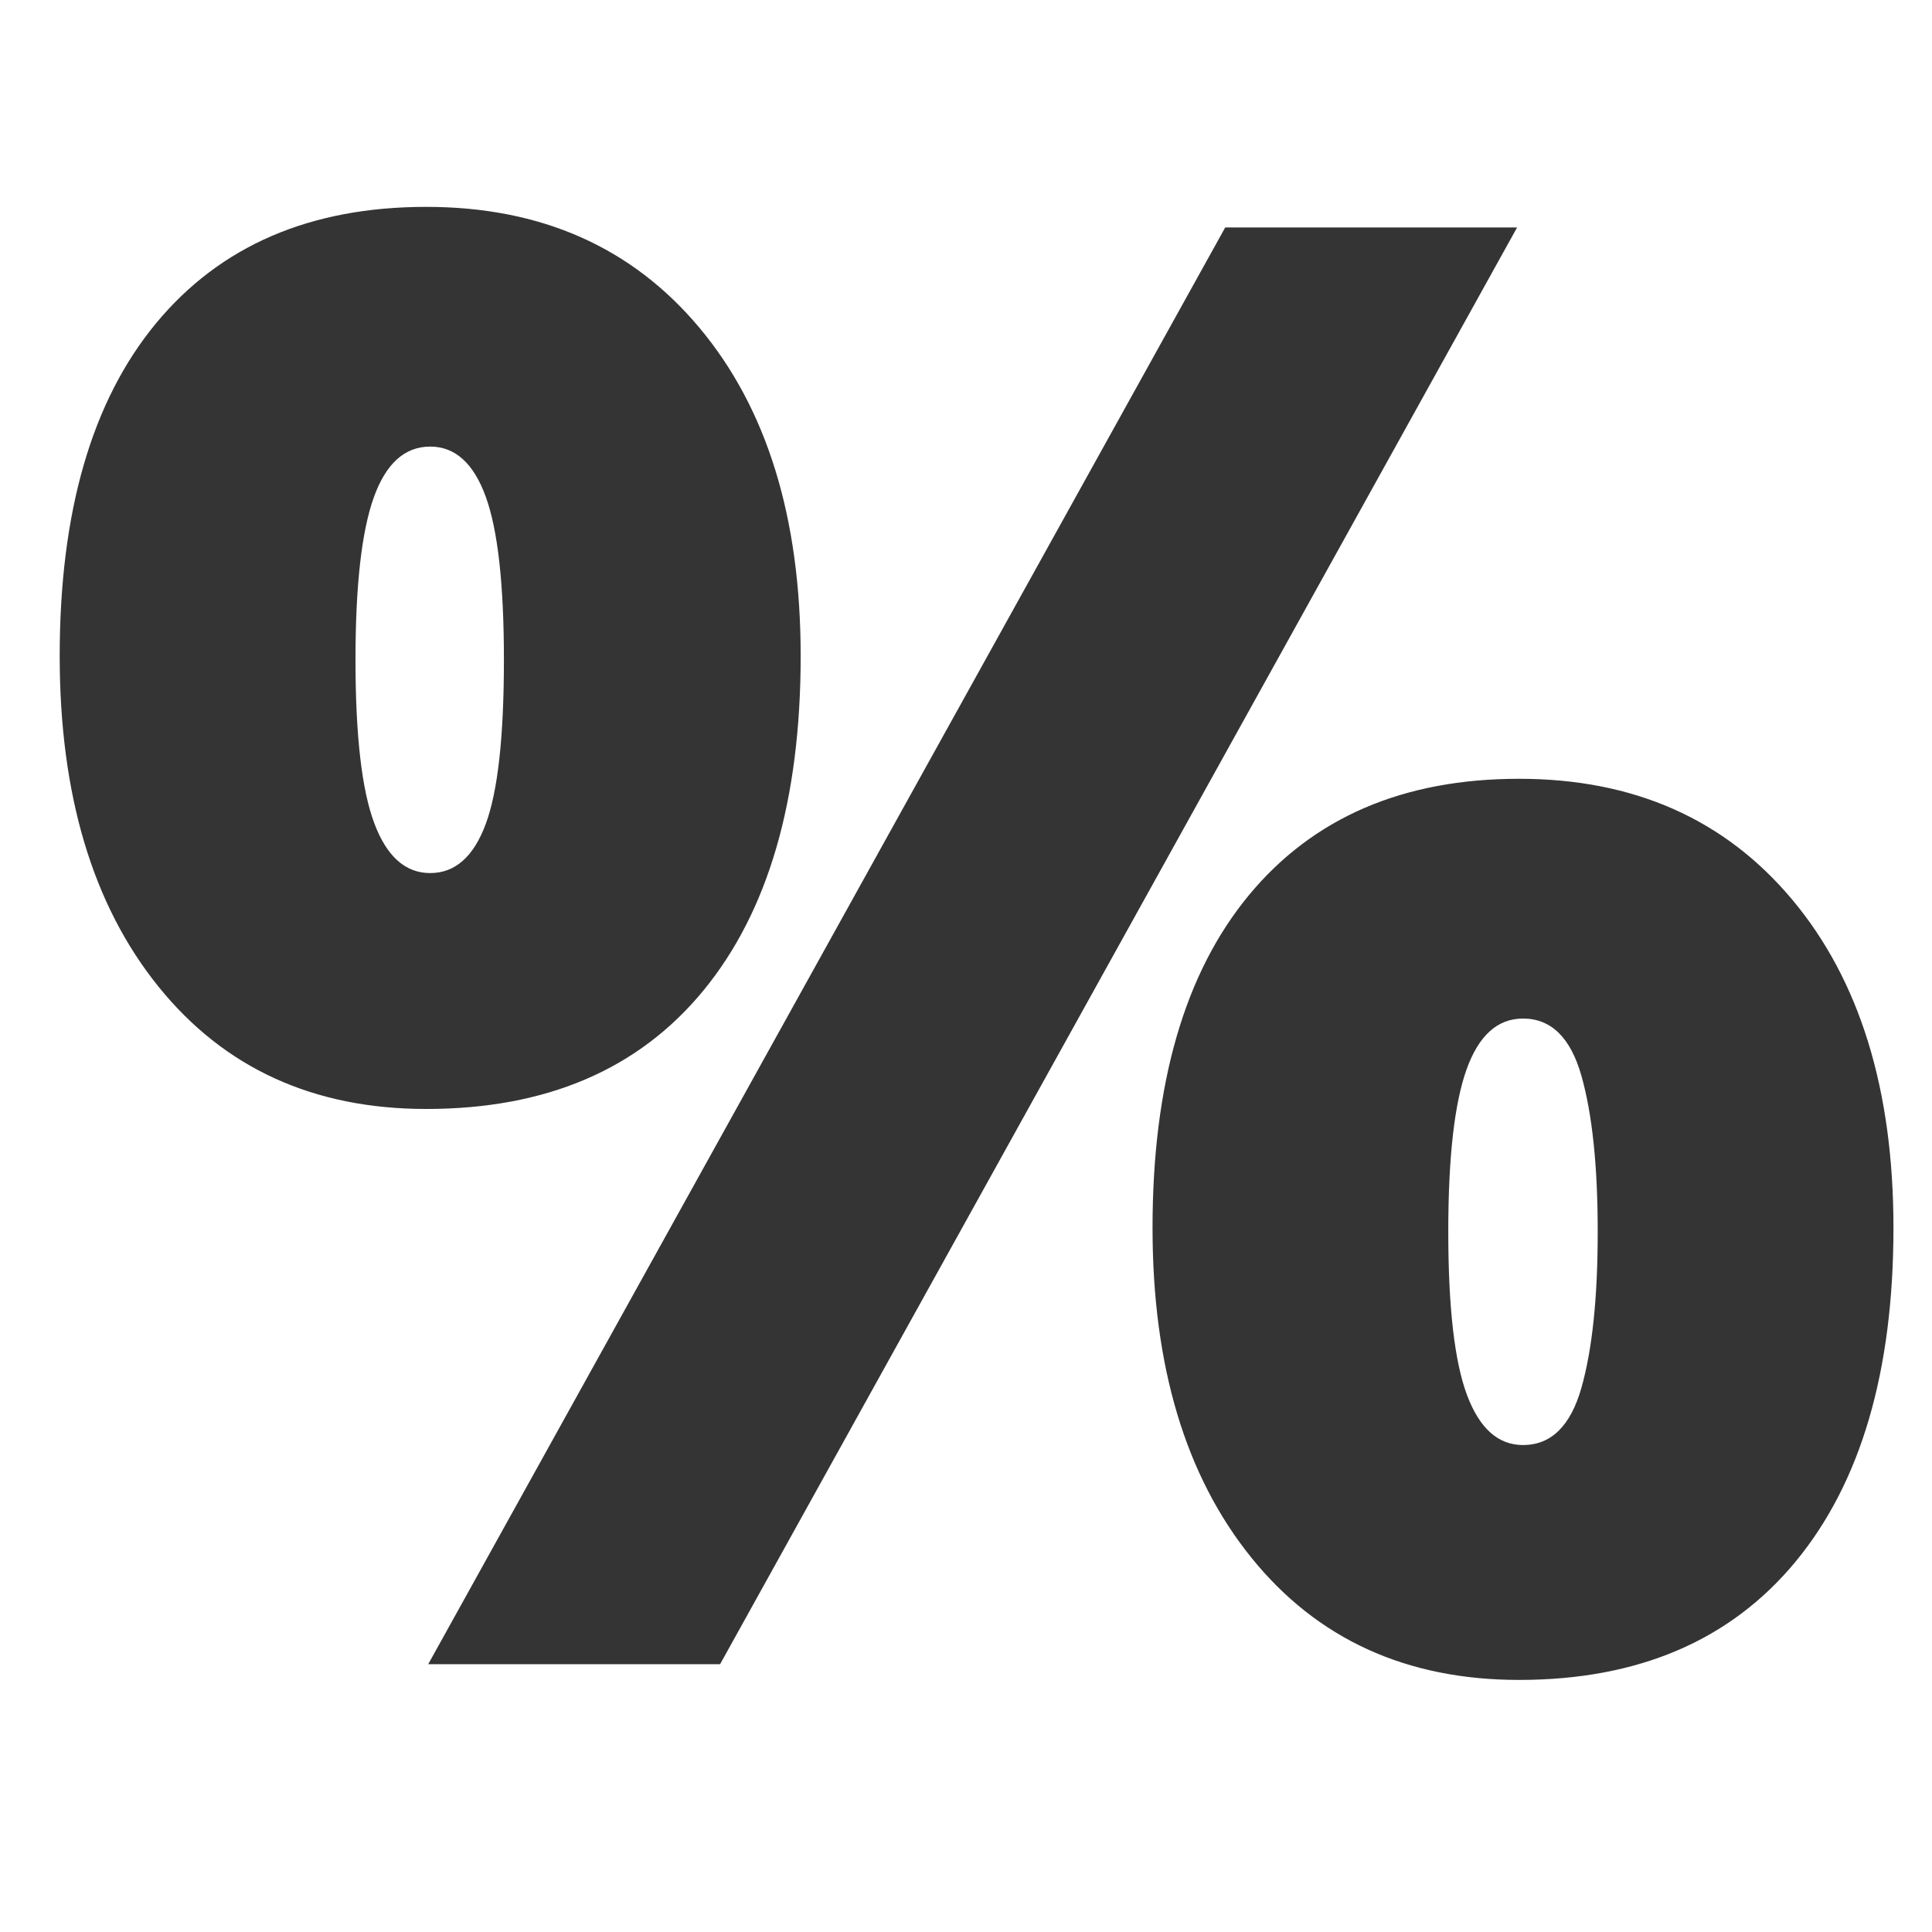 <?xml version="1.0" encoding="utf-8"?>
<!-- Generator: Adobe Illustrator 25.2.0, SVG Export Plug-In . SVG Version: 6.00 Build 0)  -->
<svg version="1.1" id="Слой_1" xmlns="http://www.w3.org/2000/svg" xmlns:xlink="http://www.w3.org/1999/xlink" x="0px" y="0px"
	 width="40px" height="40px" viewBox="0 0 40 40" enable-background="new 0 0 40 40" xml:space="preserve">
<g>
	<path fill="#343434" d="M16.577,13.58c0,2.984-0.671,5.293-2.014,6.928c-1.343,1.634-3.255,2.452-5.738,2.452
		c-2.333,0-4.181-0.844-5.544-2.533s-2.045-3.971-2.045-6.846c0-2.984,0.665-5.28,1.994-6.887s3.194-2.411,5.595-2.411
		c2.374,0,4.259,0.834,5.656,2.503S16.577,10.718,16.577,13.58z M7.36,13.661c0,1.56,0.129,2.686,0.387,3.377
		c0.258,0.692,0.644,1.038,1.16,1.038c0.515,0,0.899-0.339,1.15-1.017s0.376-1.811,0.376-3.398c0-1.56-0.125-2.686-0.376-3.377
		c-0.251-0.692-0.634-1.038-1.15-1.038c-0.529,0-0.919,0.353-1.17,1.058S7.36,12.129,7.36,13.661z M31.41,4.709L14.909,34.455H8.866
		L25.367,4.709H31.41z M39.202,25.421c0,2.971-0.675,5.273-2.024,6.908c-1.35,1.634-3.259,2.452-5.727,2.452
		c-2.333,0-4.181-0.844-5.544-2.533c-1.363-1.689-2.045-3.964-2.045-6.826c0-2.984,0.665-5.28,1.994-6.887
		c1.329-1.607,3.194-2.411,5.595-2.411c2.374,0,4.259,0.834,5.656,2.503S39.202,22.559,39.202,25.421z M29.985,25.503
		c0,1.56,0.129,2.686,0.387,3.377s0.644,1.038,1.16,1.038c0.583,0,0.987-0.397,1.211-1.19c0.224-0.793,0.336-1.868,0.336-3.225
		s-0.112-2.431-0.336-3.225c-0.224-0.793-0.627-1.19-1.211-1.19c-0.529,0-0.919,0.353-1.17,1.058
		C30.111,22.851,29.985,23.97,29.985,25.503z"/>
</g>
</svg>
